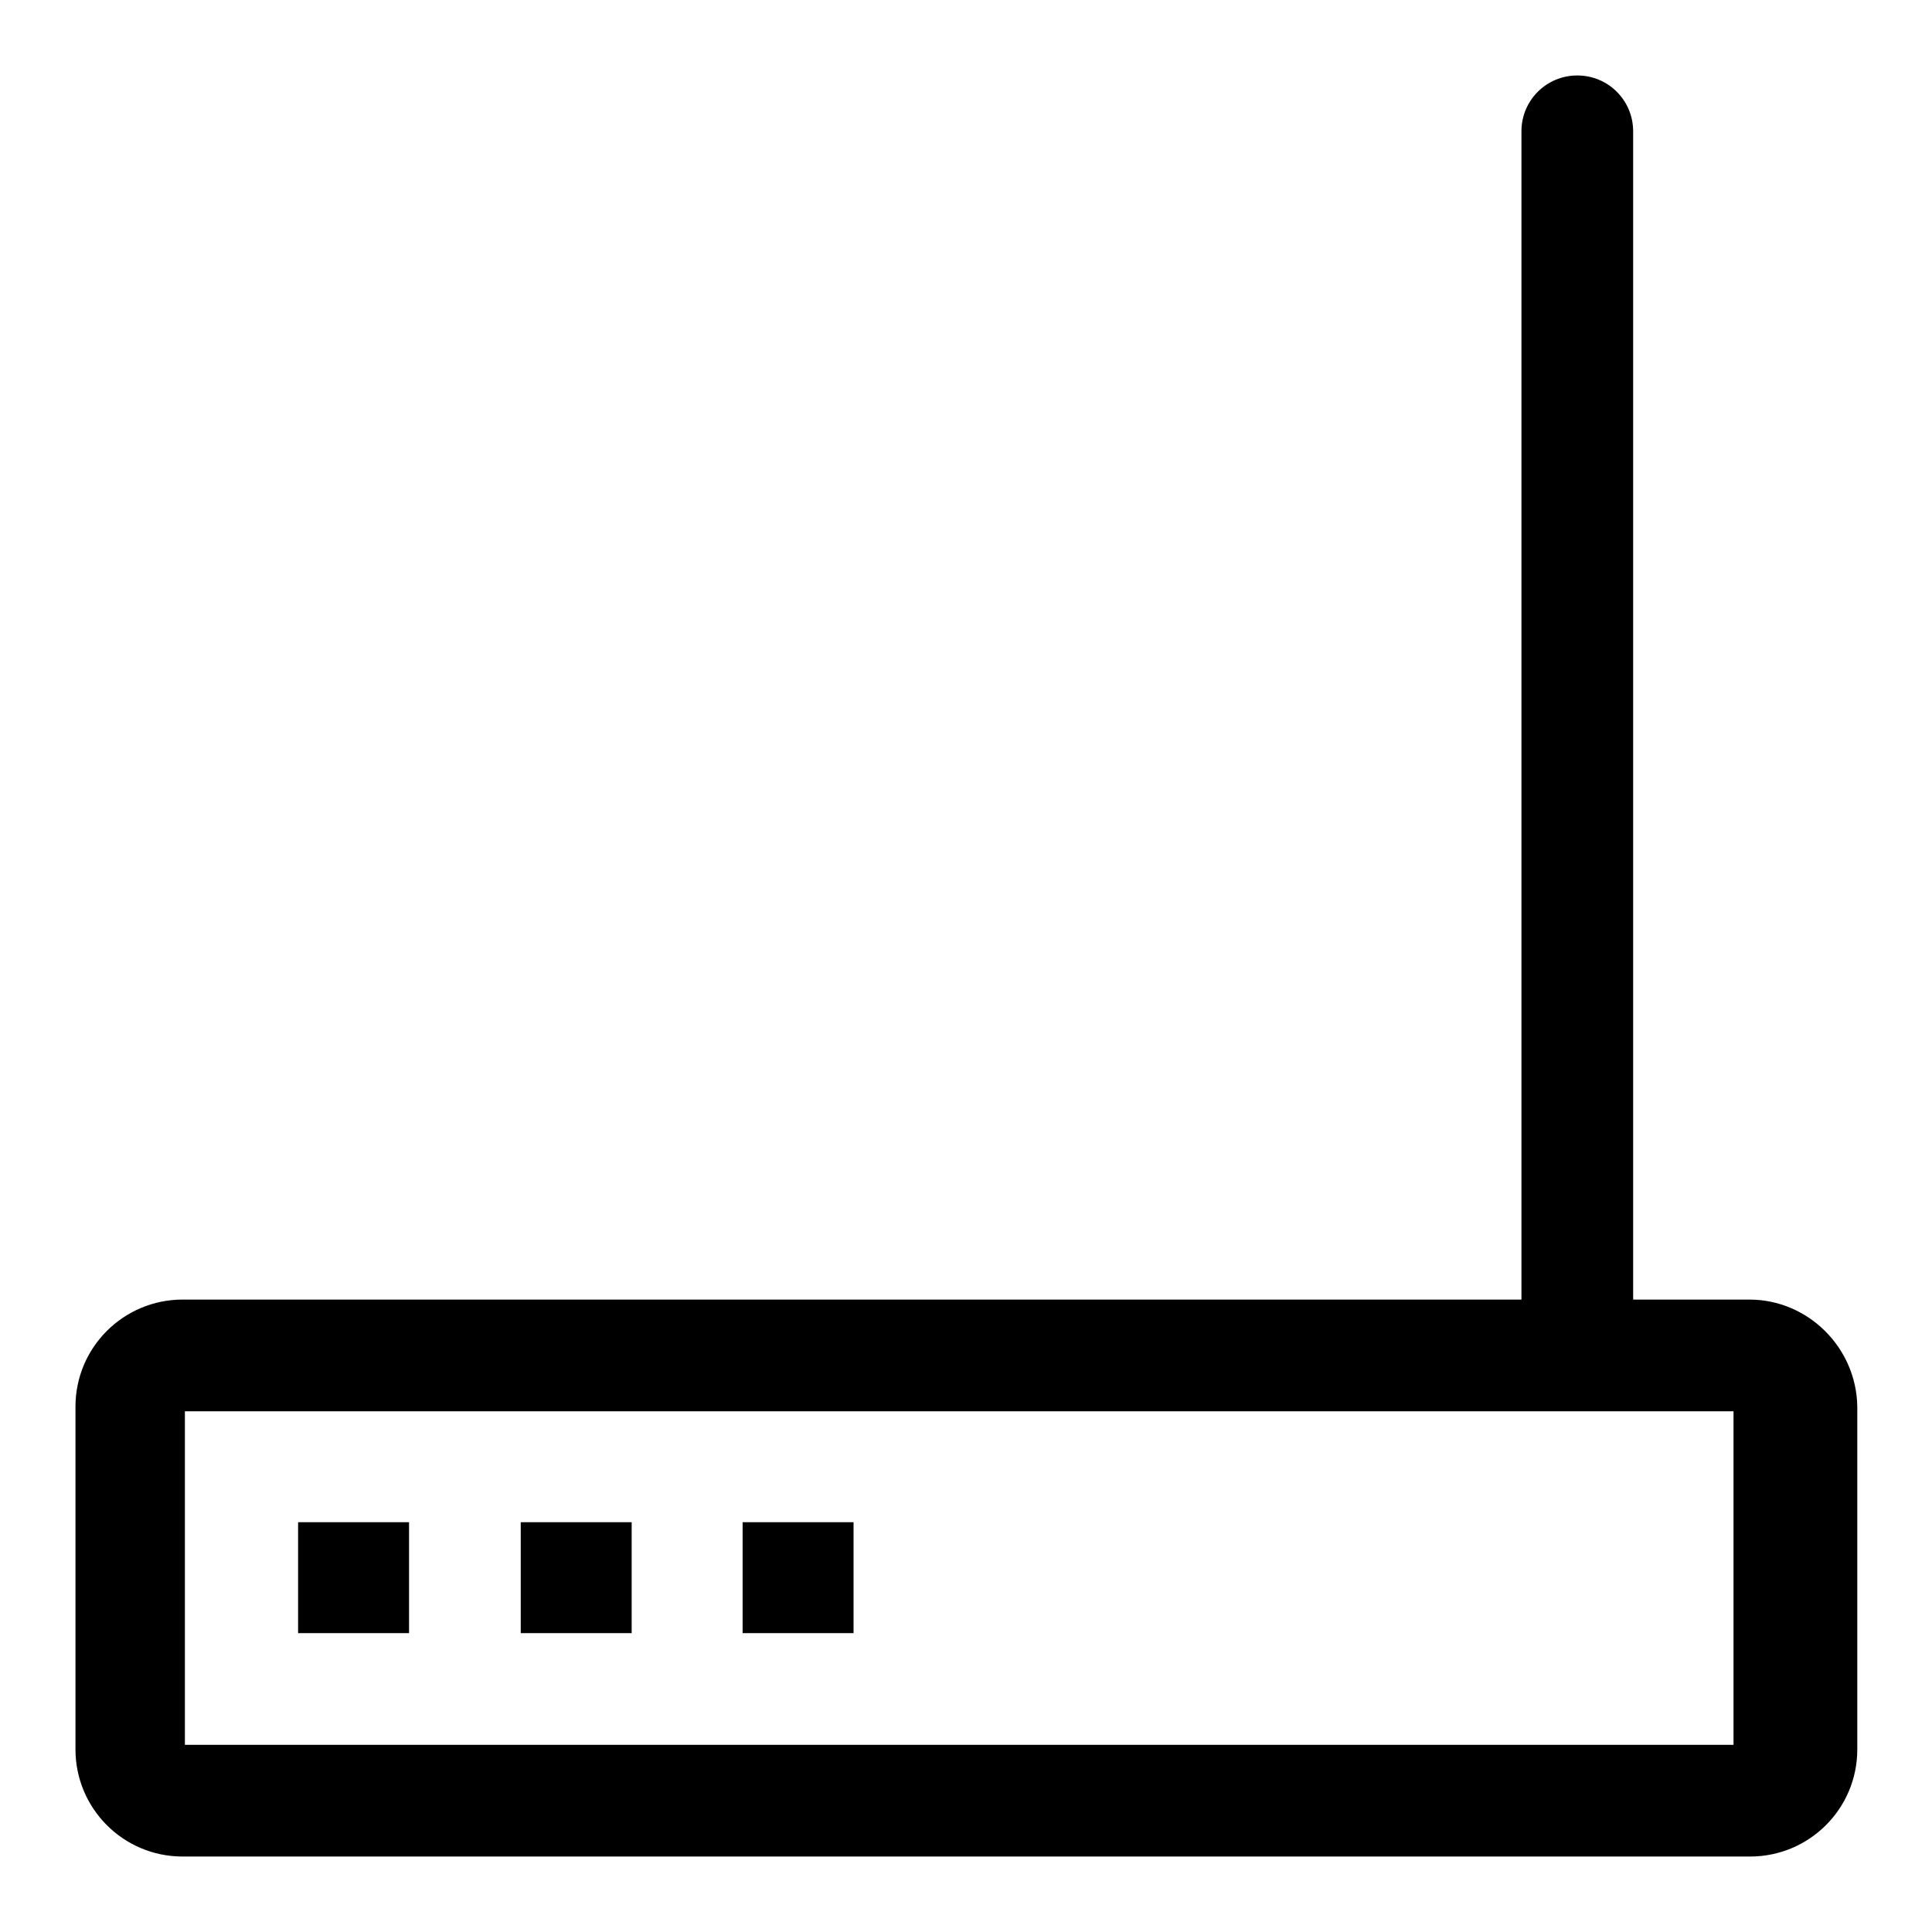 <?xml version="1.0" encoding="utf-8"?>
<!-- Svg Vector Icons : http://www.onlinewebfonts.com/icon -->
<!DOCTYPE svg PUBLIC "-//W3C//DTD SVG 1.1//EN" "http://www.w3.org/Graphics/SVG/1.1/DTD/svg11.dtd">
<svg version="1.1" xmlns="http://www.w3.org/2000/svg" xmlns:xlink="http://www.w3.org/1999/xlink" x="0px" y="0px" viewBox="0 0 256 256" enable-background="new 0 0 256 256" xml:space="preserve">
<g><g><path fill="#000000" d="M231.8,172.2H24.2c-7.8,0-14.2,6.3-14.2,14.2v45.4c0,7.8,6.3,14.2,14.2,14.2h207.7c7.8,0,14.2-6.3,14.2-14.2v-45.4C246,178.6,239.6,172.2,231.8,172.2z M229.7,231.2H24.5V187h205.2V231.2z M39.5,201.7h14.7v14.7H39.5V201.7z M69,201.7h14.7v14.7H69V201.7z M98.4,201.7h14.7v14.7H98.4V201.7z M201.6,175.6c0,4.1,3.3,7.4,7.4,7.4l0,0c4.1,0,7.4-3.3,7.4-7.4V17.4c0-4.1-3.3-7.4-7.4-7.4l0,0c-4.1,0-7.4,3.3-7.4,7.4V175.6L201.6,175.6z"/></g></g>
</svg>